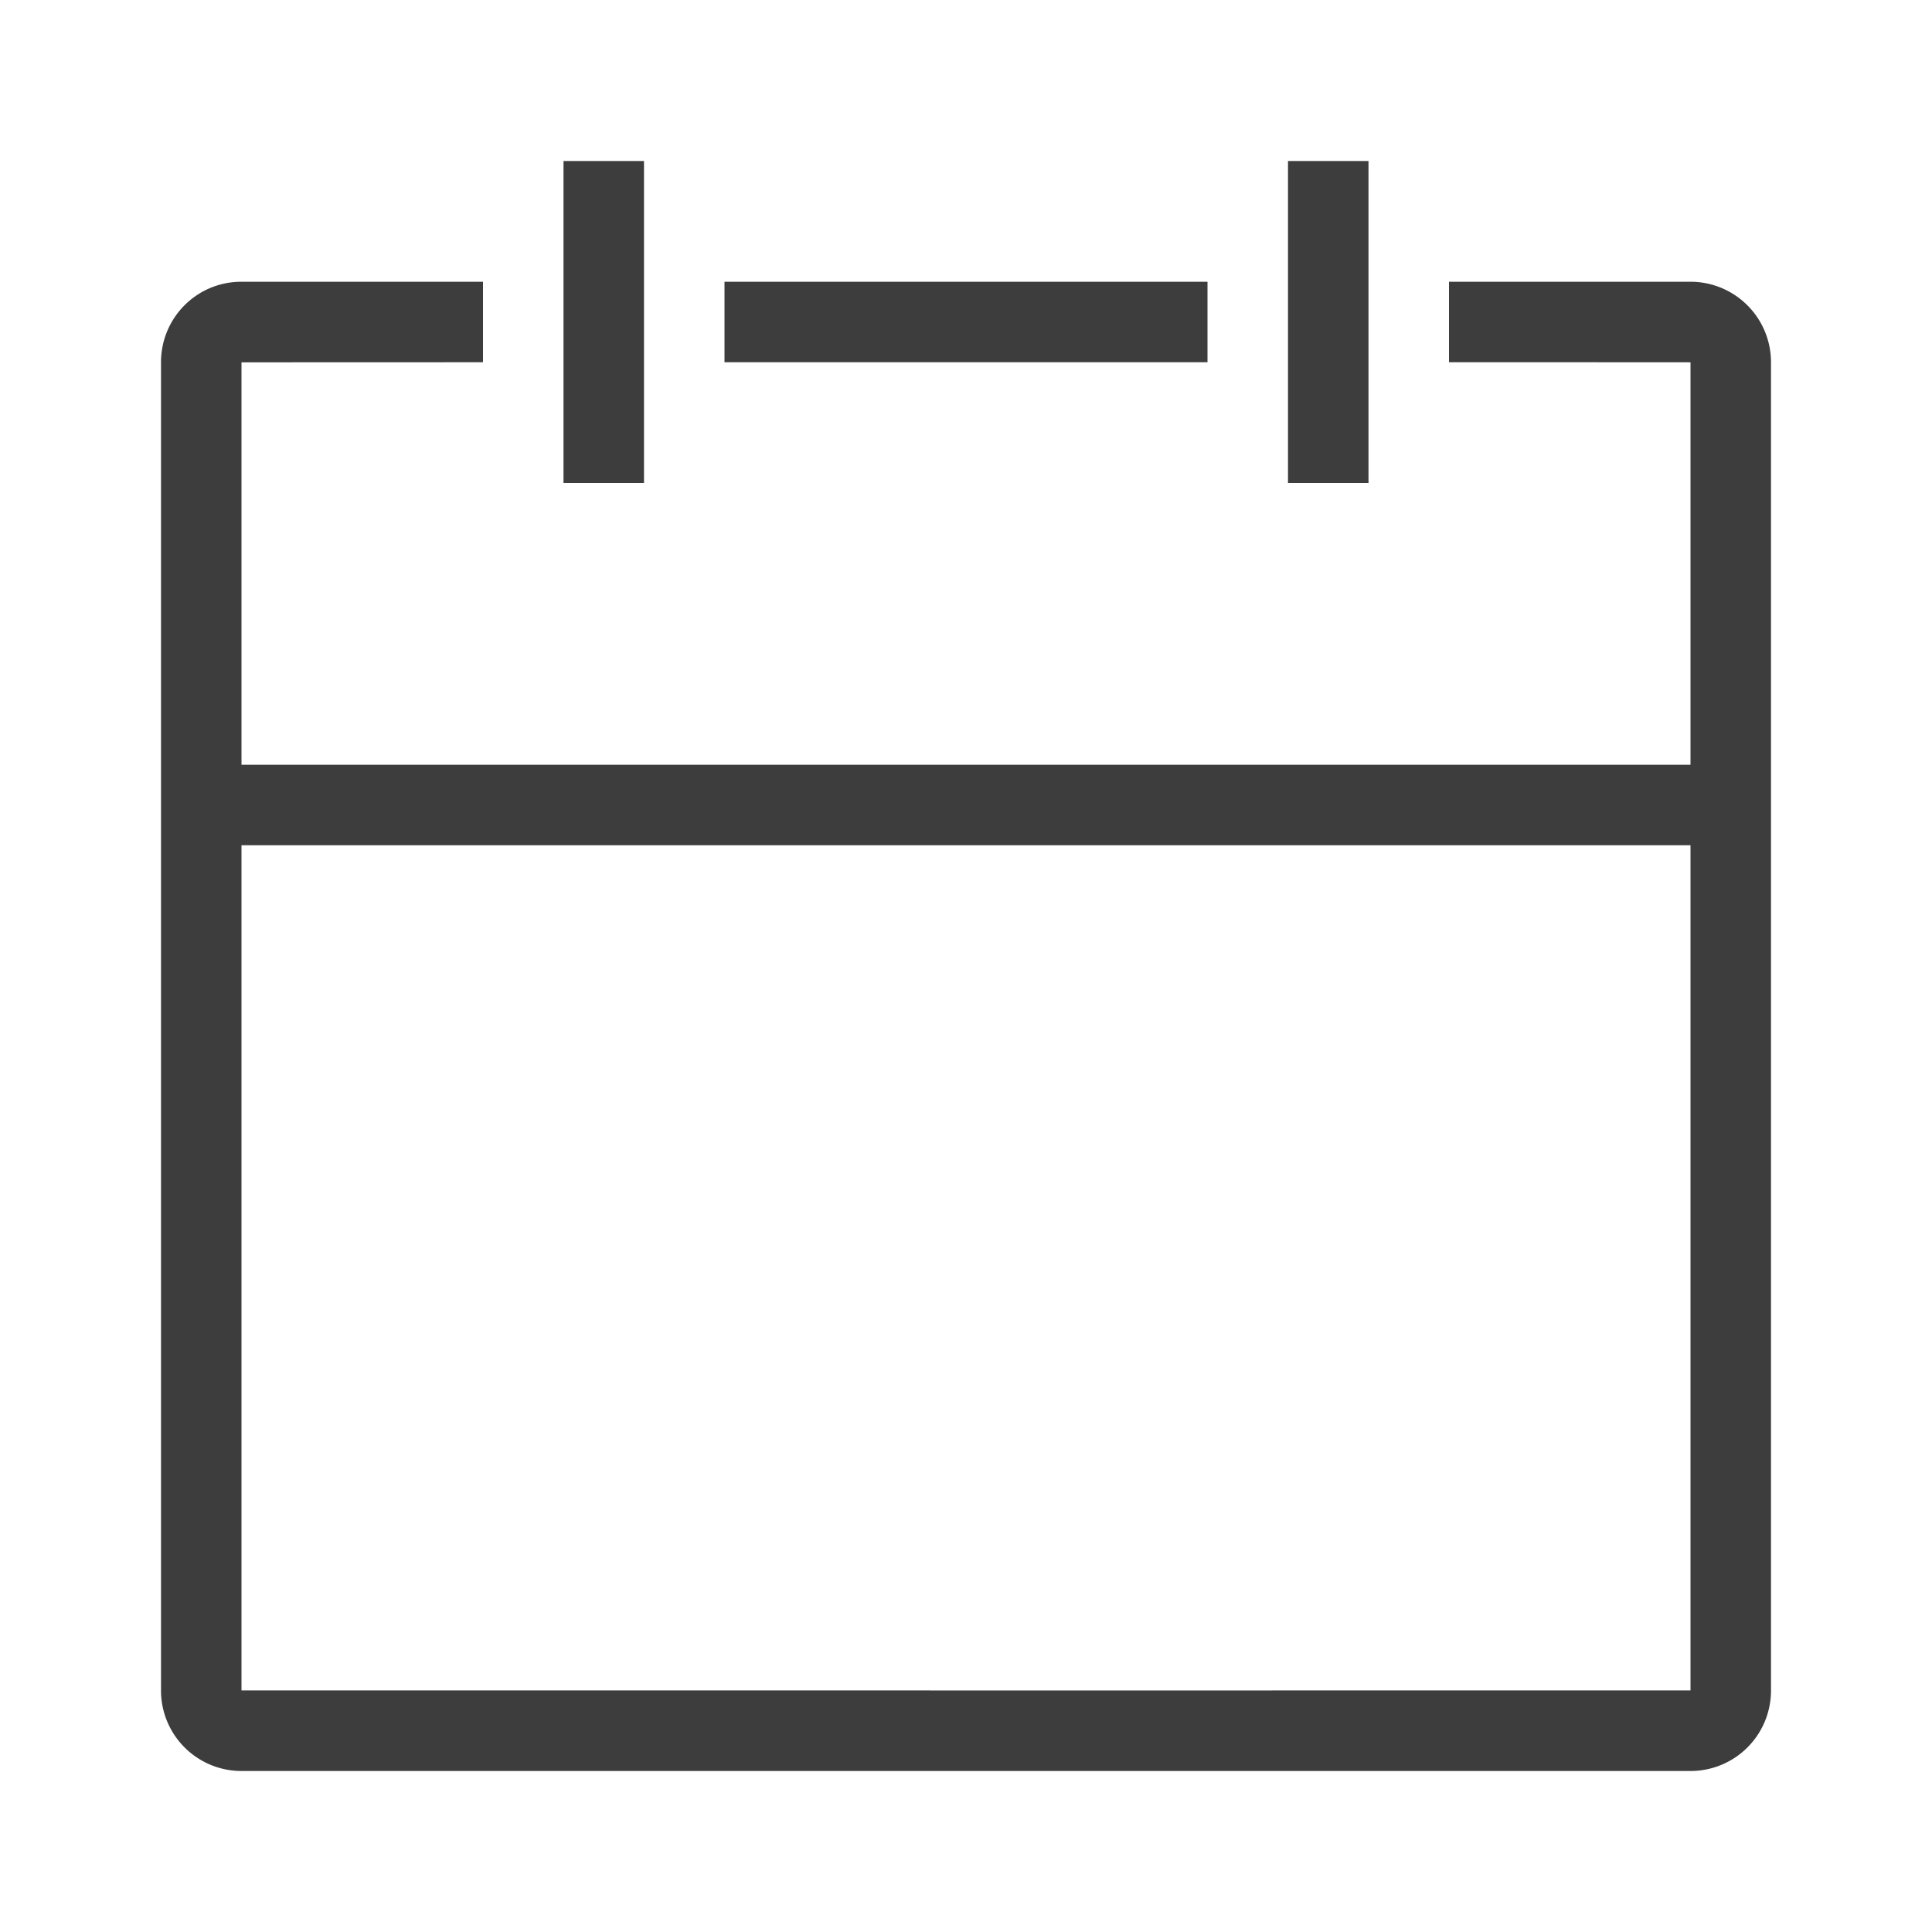 <?xml version="1.0" standalone="no"?><!DOCTYPE svg PUBLIC "-//W3C//DTD SVG 1.1//EN" "http://www.w3.org/Graphics/SVG/1.1/DTD/svg11.dtd"><svg t="1553486501752" class="icon" style="" viewBox="0 0 1024 1024" version="1.1" xmlns="http://www.w3.org/2000/svg" p-id="3672" xmlns:xlink="http://www.w3.org/1999/xlink" width="200" height="200"><defs><style type="text/css"></style></defs><path d="M896 448H128v447.957l477.739 0.021L896 895.957V448z m0-42.667V192.043C896 192 768 192 768 192V149.333h128.043A42.667 42.667 0 0 1 938.667 192.043v703.915A42.624 42.624 0 0 1 896.064 938.667H127.936A42.667 42.667 0 0 1 85.333 895.957V192.043C85.333 168.469 104.256 149.333 127.957 149.333H256v42.667l-128 0.043V405.333h768zM298.667 85.333h42.667v170.667h-42.667V85.333z m384 0h42.667v170.667h-42.667V85.333zM384 149.333h256v42.667H384V149.333z" fill="#3D3D3D" p-id="3673"></path></svg>